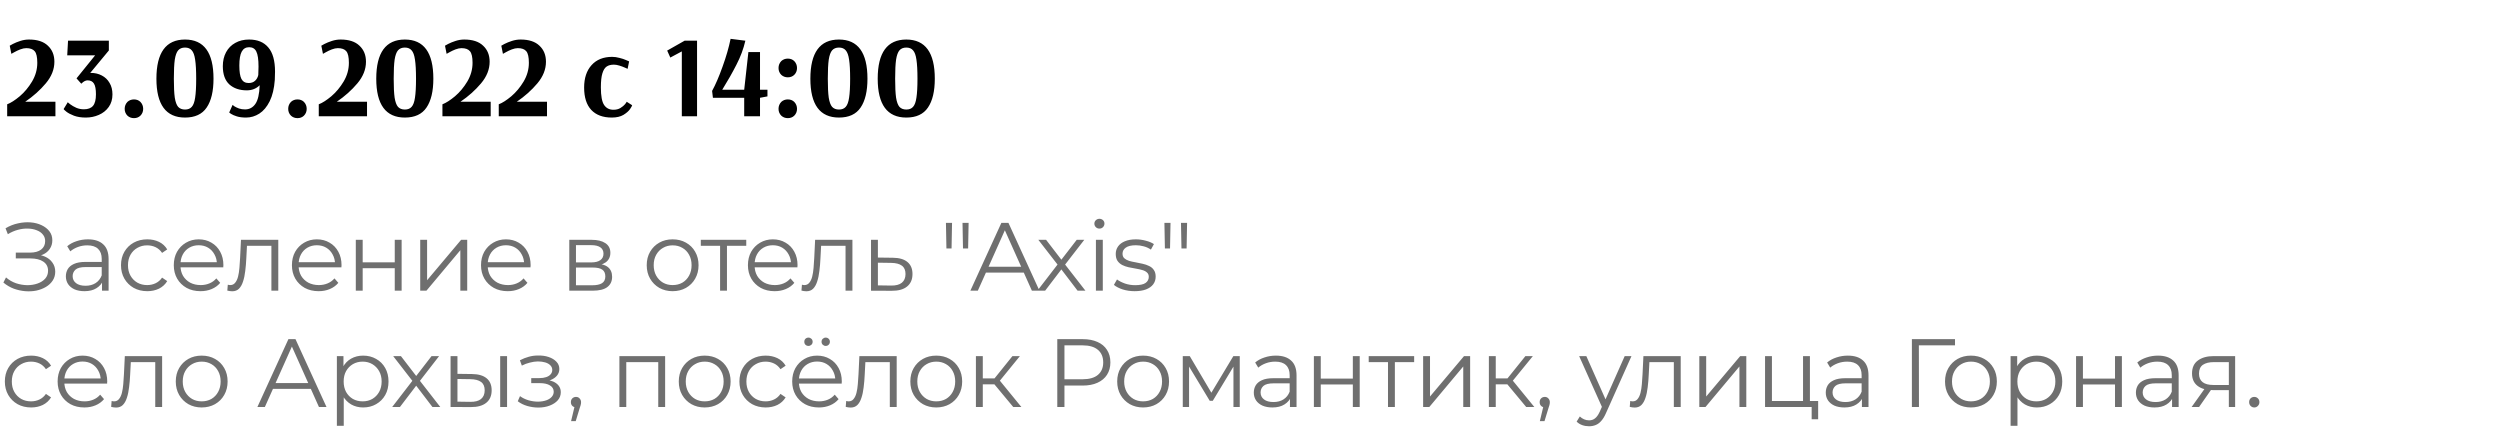 <?xml version="1.0" encoding="UTF-8"?> <svg xmlns="http://www.w3.org/2000/svg" width="387" height="67" viewBox="0 0 387 67" fill="none"> <path d="M1.111 16.146C1.675 15.93 2.323 15.516 3.055 14.904C3.787 14.28 4.423 13.518 4.963 12.618C5.503 11.706 5.773 10.74 5.773 9.72C5.773 8.844 5.641 8.25 5.377 7.938C5.113 7.614 4.675 7.452 4.063 7.452C3.787 7.452 3.475 7.518 3.127 7.65C2.791 7.782 2.497 7.92 2.245 8.064C1.993 8.196 1.831 8.286 1.759 8.334L1.507 7.074C1.507 7.062 1.669 6.972 1.993 6.804C2.317 6.636 2.701 6.48 3.145 6.336C3.589 6.192 4.039 6.12 4.495 6.12C5.779 6.12 6.751 6.438 7.411 7.074C8.083 7.698 8.419 8.526 8.419 9.558C8.419 10.734 7.975 11.85 7.087 12.906C6.199 13.962 5.137 14.91 3.901 15.75H8.581V18H1.111V16.146ZM13.286 18.198C12.578 18.198 11.966 18.102 11.45 17.91C10.946 17.718 10.55 17.508 10.262 17.28C9.986 17.052 9.848 16.92 9.848 16.884L10.496 15.822C10.496 15.846 10.622 15.954 10.874 16.146C11.126 16.338 11.438 16.518 11.81 16.686C12.182 16.842 12.572 16.92 12.98 16.92C13.628 16.92 14.102 16.74 14.402 16.38C14.702 16.02 14.852 15.426 14.852 14.598C14.852 13.818 14.75 13.266 14.546 12.942C14.342 12.606 14.012 12.438 13.556 12.438C13.256 12.438 12.944 12.6 12.62 12.924L12.584 12.96L11.846 12.132L14.726 8.568H10.406L10.532 6.3H16.85V7.812L13.97 11.286H14.078C14.69 11.286 15.248 11.418 15.752 11.682C16.268 11.946 16.67 12.33 16.958 12.834C17.258 13.326 17.408 13.92 17.408 14.616C17.408 15.372 17.216 16.02 16.832 16.56C16.448 17.1 15.938 17.508 15.302 17.784C14.678 18.06 14.006 18.198 13.286 18.198ZM20.741 18.288C20.345 18.288 20.009 18.162 19.733 17.91C19.445 17.622 19.301 17.268 19.301 16.848C19.301 16.428 19.445 16.068 19.733 15.768C20.009 15.516 20.345 15.39 20.741 15.39C21.137 15.39 21.467 15.516 21.731 15.768C22.019 16.068 22.163 16.428 22.163 16.848C22.163 17.268 22.019 17.622 21.731 17.91C21.467 18.162 21.137 18.288 20.741 18.288ZM28.641 18.198C25.689 18.198 24.213 16.194 24.213 12.186C24.213 8.142 25.689 6.12 28.641 6.12C31.581 6.12 33.051 8.142 33.051 12.186C33.051 14.13 32.697 15.618 31.989 16.65C31.293 17.682 30.177 18.198 28.641 18.198ZM28.641 16.956C29.097 16.956 29.445 16.818 29.685 16.542C29.937 16.266 30.111 15.792 30.207 15.12C30.315 14.436 30.369 13.458 30.369 12.186C30.369 10.902 30.315 9.918 30.207 9.234C30.111 8.55 29.937 8.07 29.685 7.794C29.445 7.506 29.097 7.362 28.641 7.362C28.185 7.362 27.831 7.506 27.579 7.794C27.339 8.07 27.165 8.55 27.057 9.234C26.961 9.918 26.913 10.902 26.913 12.186C26.913 13.47 26.961 14.448 27.057 15.12C27.165 15.792 27.339 16.266 27.579 16.542C27.831 16.818 28.185 16.956 28.641 16.956ZM38.093 18.198C37.529 18.198 37.055 18.138 36.671 18.018C36.287 17.898 35.993 17.772 35.789 17.64C35.585 17.508 35.483 17.43 35.483 17.406L36.005 16.236C36.005 16.248 36.095 16.32 36.275 16.452C36.467 16.572 36.707 16.686 36.995 16.794C37.283 16.89 37.595 16.938 37.931 16.938C38.591 16.938 39.119 16.662 39.515 16.11C39.923 15.546 40.151 14.574 40.199 13.194C39.671 13.722 39.005 13.986 38.201 13.986C37.085 13.986 36.185 13.68 35.501 13.068C34.829 12.444 34.493 11.502 34.493 10.242C34.493 9.426 34.661 8.706 34.997 8.082C35.333 7.458 35.807 6.978 36.419 6.642C37.031 6.294 37.745 6.12 38.561 6.12C39.857 6.12 40.847 6.528 41.531 7.344C42.227 8.148 42.575 9.402 42.575 11.106C42.575 11.61 42.563 12.03 42.539 12.366C42.443 13.698 42.179 14.802 41.747 15.678C41.315 16.542 40.781 17.178 40.145 17.586C39.509 17.994 38.825 18.198 38.093 18.198ZM38.489 12.852C38.897 12.852 39.227 12.738 39.479 12.51C39.731 12.282 39.899 11.982 39.983 11.61C40.007 11.106 40.019 10.674 40.019 10.314C40.019 9.198 39.905 8.418 39.677 7.974C39.461 7.53 39.089 7.308 38.561 7.308C38.045 7.308 37.661 7.542 37.409 8.01C37.169 8.466 37.049 9.18 37.049 10.152C37.049 11.1 37.157 11.79 37.373 12.222C37.601 12.642 37.973 12.852 38.489 12.852ZM46.054 18.288C45.658 18.288 45.322 18.162 45.046 17.91C44.758 17.622 44.614 17.268 44.614 16.848C44.614 16.428 44.758 16.068 45.046 15.768C45.322 15.516 45.658 15.39 46.054 15.39C46.45 15.39 46.78 15.516 47.044 15.768C47.332 16.068 47.476 16.428 47.476 16.848C47.476 17.268 47.332 17.622 47.044 17.91C46.78 18.162 46.45 18.288 46.054 18.288ZM49.345 16.146C49.909 15.93 50.557 15.516 51.289 14.904C52.021 14.28 52.657 13.518 53.197 12.618C53.737 11.706 54.007 10.74 54.007 9.72C54.007 8.844 53.875 8.25 53.611 7.938C53.347 7.614 52.909 7.452 52.297 7.452C52.021 7.452 51.709 7.518 51.361 7.65C51.025 7.782 50.731 7.92 50.479 8.064C50.227 8.196 50.065 8.286 49.993 8.334L49.741 7.074C49.741 7.062 49.903 6.972 50.227 6.804C50.551 6.636 50.935 6.48 51.379 6.336C51.823 6.192 52.273 6.12 52.729 6.12C54.013 6.12 54.985 6.438 55.645 7.074C56.317 7.698 56.653 8.526 56.653 9.558C56.653 10.734 56.209 11.85 55.321 12.906C54.433 13.962 53.371 14.91 52.135 15.75H56.815V18H49.345V16.146ZM62.672 18.198C59.72 18.198 58.244 16.194 58.244 12.186C58.244 8.142 59.72 6.12 62.672 6.12C65.612 6.12 67.082 8.142 67.082 12.186C67.082 14.13 66.728 15.618 66.02 16.65C65.324 17.682 64.208 18.198 62.672 18.198ZM62.672 16.956C63.128 16.956 63.476 16.818 63.716 16.542C63.968 16.266 64.142 15.792 64.238 15.12C64.346 14.436 64.4 13.458 64.4 12.186C64.4 10.902 64.346 9.918 64.238 9.234C64.142 8.55 63.968 8.07 63.716 7.794C63.476 7.506 63.128 7.362 62.672 7.362C62.216 7.362 61.862 7.506 61.61 7.794C61.37 8.07 61.196 8.55 61.088 9.234C60.992 9.918 60.944 10.902 60.944 12.186C60.944 13.47 60.992 14.448 61.088 15.12C61.196 15.792 61.37 16.266 61.61 16.542C61.862 16.818 62.216 16.956 62.672 16.956ZM68.488 16.146C69.052 15.93 69.7 15.516 70.432 14.904C71.164 14.28 71.8 13.518 72.34 12.618C72.88 11.706 73.15 10.74 73.15 9.72C73.15 8.844 73.018 8.25 72.754 7.938C72.49 7.614 72.052 7.452 71.44 7.452C71.164 7.452 70.852 7.518 70.504 7.65C70.168 7.782 69.874 7.92 69.622 8.064C69.37 8.196 69.208 8.286 69.136 8.334L68.884 7.074C68.884 7.062 69.046 6.972 69.37 6.804C69.694 6.636 70.078 6.48 70.522 6.336C70.966 6.192 71.416 6.12 71.872 6.12C73.156 6.12 74.128 6.438 74.788 7.074C75.46 7.698 75.796 8.526 75.796 9.558C75.796 10.734 75.352 11.85 74.464 12.906C73.576 13.962 72.514 14.91 71.278 15.75H75.958V18H68.488V16.146ZM77.207 16.146C77.771 15.93 78.419 15.516 79.151 14.904C79.883 14.28 80.519 13.518 81.059 12.618C81.599 11.706 81.869 10.74 81.869 9.72C81.869 8.844 81.737 8.25 81.473 7.938C81.209 7.614 80.771 7.452 80.159 7.452C79.883 7.452 79.571 7.518 79.223 7.65C78.887 7.782 78.593 7.92 78.341 8.064C78.089 8.196 77.927 8.286 77.855 8.334L77.603 7.074C77.603 7.062 77.765 6.972 78.089 6.804C78.413 6.636 78.797 6.48 79.241 6.336C79.685 6.192 80.135 6.12 80.591 6.12C81.875 6.12 82.847 6.438 83.507 7.074C84.179 7.698 84.515 8.526 84.515 9.558C84.515 10.734 84.071 11.85 83.183 12.906C82.295 13.962 81.233 14.91 79.997 15.75H84.677V18H77.207V16.146ZM94.707 18.198C93.327 18.198 92.265 17.802 91.521 17.01C90.789 16.218 90.423 15.066 90.423 13.554C90.423 12.09 90.807 10.932 91.575 10.08C92.343 9.228 93.405 8.802 94.761 8.802C95.133 8.802 95.511 8.856 95.895 8.964C96.291 9.06 96.621 9.168 96.885 9.288C97.149 9.396 97.317 9.468 97.389 9.504L97.155 10.656C97.095 10.62 96.945 10.554 96.705 10.458C96.465 10.35 96.189 10.248 95.877 10.152C95.565 10.056 95.283 10.008 95.031 10.008C94.575 10.008 94.203 10.104 93.915 10.296C93.627 10.488 93.405 10.842 93.249 11.358C93.093 11.862 93.015 12.582 93.015 13.518C93.015 14.85 93.183 15.762 93.519 16.254C93.855 16.746 94.335 16.992 94.959 16.992C95.379 16.992 95.739 16.902 96.039 16.722C96.351 16.53 96.591 16.332 96.759 16.128C96.927 15.912 97.011 15.786 97.011 15.75L97.857 16.29C97.857 16.362 97.749 16.56 97.533 16.884C97.317 17.196 96.975 17.496 96.507 17.784C96.039 18.06 95.439 18.198 94.707 18.198ZM105.546 18V7.956L103.764 8.91L103.278 7.83L105.978 6.3H107.904V18H105.546ZM115.202 15.138H110.36L110.234 14.076C110.762 13.116 111.302 11.862 111.854 10.314C112.418 8.754 112.832 7.32 113.096 6.012L115.382 6.3C115.094 7.56 114.632 8.802 113.996 10.026C113.372 11.25 112.64 12.54 111.8 13.896H115.202L115.85 8.064H117.65V13.896H118.802V14.922L117.65 15.138V18H115.202V15.138ZM121.956 11.97C121.56 11.97 121.224 11.844 120.948 11.592C120.66 11.304 120.516 10.95 120.516 10.53C120.516 10.11 120.66 9.75 120.948 9.45C121.224 9.198 121.56 9.072 121.956 9.072C122.352 9.072 122.682 9.198 122.946 9.45C123.234 9.75 123.378 10.11 123.378 10.53C123.378 10.95 123.234 11.304 122.946 11.592C122.682 11.844 122.352 11.97 121.956 11.97ZM121.956 18.288C121.56 18.288 121.224 18.162 120.948 17.91C120.66 17.622 120.516 17.268 120.516 16.848C120.516 16.428 120.66 16.068 120.948 15.768C121.224 15.516 121.56 15.39 121.956 15.39C122.352 15.39 122.682 15.516 122.946 15.768C123.234 16.068 123.378 16.428 123.378 16.848C123.378 17.268 123.234 17.622 122.946 17.91C122.682 18.162 122.352 18.288 121.956 18.288ZM129.873 18.198C126.921 18.198 125.445 16.194 125.445 12.186C125.445 8.142 126.921 6.12 129.873 6.12C132.813 6.12 134.283 8.142 134.283 12.186C134.283 14.13 133.929 15.618 133.221 16.65C132.525 17.682 131.409 18.198 129.873 18.198ZM129.873 16.956C130.329 16.956 130.677 16.818 130.917 16.542C131.169 16.266 131.343 15.792 131.439 15.12C131.547 14.436 131.601 13.458 131.601 12.186C131.601 10.902 131.547 9.918 131.439 9.234C131.343 8.55 131.169 8.07 130.917 7.794C130.677 7.506 130.329 7.362 129.873 7.362C129.417 7.362 129.063 7.506 128.811 7.794C128.571 8.07 128.397 8.55 128.289 9.234C128.193 9.918 128.145 10.902 128.145 12.186C128.145 13.47 128.193 14.448 128.289 15.12C128.397 15.792 128.571 16.266 128.811 16.542C129.063 16.818 129.417 16.956 129.873 16.956ZM140.297 18.198C137.345 18.198 135.869 16.194 135.869 12.186C135.869 8.142 137.345 6.12 140.297 6.12C143.237 6.12 144.707 8.142 144.707 12.186C144.707 14.13 144.353 15.618 143.645 16.65C142.949 17.682 141.833 18.198 140.297 18.198ZM140.297 16.956C140.753 16.956 141.101 16.818 141.341 16.542C141.593 16.266 141.767 15.792 141.863 15.12C141.971 14.436 142.025 13.458 142.025 12.186C142.025 10.902 141.971 9.918 141.863 9.234C141.767 8.55 141.593 8.07 141.341 7.794C141.101 7.506 140.753 7.362 140.297 7.362C139.841 7.362 139.487 7.506 139.235 7.794C138.995 8.07 138.821 8.55 138.713 9.234C138.617 9.918 138.569 10.902 138.569 12.186C138.569 13.47 138.617 14.448 138.713 15.12C138.821 15.792 138.995 16.266 139.235 16.542C139.487 16.818 139.841 16.956 140.297 16.956Z" fill="black"></path> <path d="M0.525 43.74L0.93 42.945C1.39 43.345 1.905 43.645 2.475 43.845C3.055 44.035 3.635 44.135 4.215 44.145C4.795 44.145 5.325 44.06 5.805 43.89C6.295 43.72 6.69 43.47 6.99 43.14C7.29 42.8 7.44 42.39 7.44 41.91C7.44 41.3 7.195 40.83 6.705 40.5C6.225 40.17 5.555 40.005 4.695 40.005H2.445V39.105H4.635C5.375 39.105 5.95 38.95 6.36 38.64C6.78 38.32 6.99 37.88 6.99 37.32C6.99 36.92 6.87 36.58 6.63 36.3C6.4 36.01 6.08 35.79 5.67 35.64C5.27 35.48 4.82 35.395 4.32 35.385C3.82 35.365 3.3 35.43 2.76 35.58C2.23 35.72 1.715 35.945 1.215 36.255L0.855 35.34C1.475 34.97 2.12 34.715 2.79 34.575C3.46 34.425 4.11 34.375 4.74 34.425C5.37 34.475 5.935 34.62 6.435 34.86C6.945 35.1 7.35 35.415 7.65 35.805C7.95 36.195 8.1 36.66 8.1 37.2C8.1 37.7 7.97 38.14 7.71 38.52C7.46 38.9 7.105 39.195 6.645 39.405C6.195 39.605 5.66 39.705 5.04 39.705L5.1 39.375C5.8 39.375 6.405 39.485 6.915 39.705C7.435 39.925 7.835 40.24 8.115 40.65C8.405 41.05 8.55 41.52 8.55 42.06C8.55 42.57 8.42 43.025 8.16 43.425C7.91 43.815 7.56 44.145 7.11 44.415C6.67 44.675 6.175 44.865 5.625 44.985C5.075 45.095 4.5 45.125 3.9 45.075C3.3 45.025 2.71 44.895 2.13 44.685C1.55 44.465 1.015 44.15 0.525 43.74ZM15.791 45V43.26L15.746 42.975V40.065C15.746 39.395 15.556 38.88 15.176 38.52C14.806 38.16 14.251 37.98 13.511 37.98C13.001 37.98 12.516 38.065 12.056 38.235C11.596 38.405 11.206 38.63 10.886 38.91L10.406 38.115C10.806 37.775 11.286 37.515 11.846 37.335C12.406 37.145 12.996 37.05 13.616 37.05C14.636 37.05 15.421 37.305 15.971 37.815C16.531 38.315 16.811 39.08 16.811 40.11V45H15.791ZM13.076 45.075C12.486 45.075 11.971 44.98 11.531 44.79C11.101 44.59 10.771 44.32 10.541 43.98C10.311 43.63 10.196 43.23 10.196 42.78C10.196 42.37 10.291 42 10.481 41.67C10.681 41.33 11.001 41.06 11.441 40.86C11.891 40.65 12.491 40.545 13.241 40.545H15.956V41.34H13.271C12.511 41.34 11.981 41.475 11.681 41.745C11.391 42.015 11.246 42.35 11.246 42.75C11.246 43.2 11.421 43.56 11.771 43.83C12.121 44.1 12.611 44.235 13.241 44.235C13.841 44.235 14.356 44.1 14.786 43.83C15.226 43.55 15.546 43.15 15.746 42.63L15.986 43.365C15.786 43.885 15.436 44.3 14.936 44.61C14.446 44.92 13.826 45.075 13.076 45.075ZM22.796 45.075C22.016 45.075 21.316 44.905 20.696 44.565C20.086 44.215 19.606 43.74 19.256 43.14C18.906 42.53 18.731 41.835 18.731 41.055C18.731 40.265 18.906 39.57 19.256 38.97C19.606 38.37 20.086 37.9 20.696 37.56C21.316 37.22 22.016 37.05 22.796 37.05C23.466 37.05 24.071 37.18 24.611 37.44C25.151 37.7 25.576 38.09 25.886 38.61L25.091 39.15C24.821 38.75 24.486 38.455 24.086 38.265C23.686 38.075 23.251 37.98 22.781 37.98C22.221 37.98 21.716 38.11 21.266 38.37C20.816 38.62 20.461 38.975 20.201 39.435C19.941 39.895 19.811 40.435 19.811 41.055C19.811 41.675 19.941 42.215 20.201 42.675C20.461 43.135 20.816 43.495 21.266 43.755C21.716 44.005 22.221 44.13 22.781 44.13C23.251 44.13 23.686 44.035 24.086 43.845C24.486 43.655 24.821 43.365 25.091 42.975L25.886 43.515C25.576 44.025 25.151 44.415 24.611 44.685C24.071 44.945 23.466 45.075 22.796 45.075ZM31.042 45.075C30.222 45.075 29.502 44.905 28.882 44.565C28.262 44.215 27.777 43.74 27.427 43.14C27.077 42.53 26.902 41.835 26.902 41.055C26.902 40.275 27.067 39.585 27.397 38.985C27.737 38.385 28.197 37.915 28.777 37.575C29.367 37.225 30.027 37.05 30.757 37.05C31.497 37.05 32.152 37.22 32.722 37.56C33.302 37.89 33.757 38.36 34.087 38.97C34.417 39.57 34.582 40.265 34.582 41.055C34.582 41.105 34.577 41.16 34.567 41.22C34.567 41.27 34.567 41.325 34.567 41.385H27.712V40.59H33.997L33.577 40.905C33.577 40.335 33.452 39.83 33.202 39.39C32.962 38.94 32.632 38.59 32.212 38.34C31.792 38.09 31.307 37.965 30.757 37.965C30.217 37.965 29.732 38.09 29.302 38.34C28.872 38.59 28.537 38.94 28.297 39.39C28.057 39.84 27.937 40.355 27.937 40.935V41.1C27.937 41.7 28.067 42.23 28.327 42.69C28.597 43.14 28.967 43.495 29.437 43.755C29.917 44.005 30.462 44.13 31.072 44.13C31.552 44.13 31.997 44.045 32.407 43.875C32.827 43.705 33.187 43.445 33.487 43.095L34.087 43.785C33.737 44.205 33.297 44.525 32.767 44.745C32.247 44.965 31.672 45.075 31.042 45.075ZM35.188 44.985L35.263 44.07C35.333 44.08 35.398 44.095 35.458 44.115C35.528 44.125 35.588 44.13 35.638 44.13C35.958 44.13 36.213 44.01 36.403 43.77C36.603 43.53 36.753 43.21 36.853 42.81C36.953 42.41 37.023 41.96 37.063 41.46C37.103 40.95 37.138 40.44 37.168 39.93L37.303 37.125H43.078V45H42.013V37.74L42.283 38.055H37.993L38.248 37.725L38.128 40.005C38.098 40.685 38.043 41.335 37.963 41.955C37.893 42.575 37.778 43.12 37.618 43.59C37.468 44.06 37.258 44.43 36.988 44.7C36.718 44.96 36.373 45.09 35.953 45.09C35.833 45.09 35.708 45.08 35.578 45.06C35.458 45.04 35.328 45.015 35.188 44.985ZM49.33 45.075C48.51 45.075 47.79 44.905 47.17 44.565C46.55 44.215 46.065 43.74 45.715 43.14C45.365 42.53 45.19 41.835 45.19 41.055C45.19 40.275 45.355 39.585 45.685 38.985C46.025 38.385 46.485 37.915 47.065 37.575C47.655 37.225 48.315 37.05 49.045 37.05C49.785 37.05 50.44 37.22 51.01 37.56C51.59 37.89 52.045 38.36 52.375 38.97C52.705 39.57 52.87 40.265 52.87 41.055C52.87 41.105 52.865 41.16 52.855 41.22C52.855 41.27 52.855 41.325 52.855 41.385H46V40.59H52.285L51.865 40.905C51.865 40.335 51.74 39.83 51.49 39.39C51.25 38.94 50.92 38.59 50.5 38.34C50.08 38.09 49.595 37.965 49.045 37.965C48.505 37.965 48.02 38.09 47.59 38.34C47.16 38.59 46.825 38.94 46.585 39.39C46.345 39.84 46.225 40.355 46.225 40.935V41.1C46.225 41.7 46.355 42.23 46.615 42.69C46.885 43.14 47.255 43.495 47.725 43.755C48.205 44.005 48.75 44.13 49.36 44.13C49.84 44.13 50.285 44.045 50.695 43.875C51.115 43.705 51.475 43.445 51.775 43.095L52.375 43.785C52.025 44.205 51.585 44.525 51.055 44.745C50.535 44.965 49.96 45.075 49.33 45.075ZM55.078 45V37.125H56.143V40.605H61.108V37.125H62.173V45H61.108V41.52H56.143V45H55.078ZM65.05 45V37.125H66.115V43.38L71.38 37.125H72.325V45H71.26V38.73L66.01 45H65.05ZM78.602 45.075C77.782 45.075 77.062 44.905 76.442 44.565C75.822 44.215 75.337 43.74 74.987 43.14C74.637 42.53 74.462 41.835 74.462 41.055C74.462 40.275 74.627 39.585 74.957 38.985C75.297 38.385 75.757 37.915 76.337 37.575C76.927 37.225 77.587 37.05 78.317 37.05C79.057 37.05 79.712 37.22 80.282 37.56C80.862 37.89 81.317 38.36 81.647 38.97C81.977 39.57 82.142 40.265 82.142 41.055C82.142 41.105 82.137 41.16 82.127 41.22C82.127 41.27 82.127 41.325 82.127 41.385H75.272V40.59H81.557L81.137 40.905C81.137 40.335 81.012 39.83 80.762 39.39C80.522 38.94 80.192 38.59 79.772 38.34C79.352 38.09 78.867 37.965 78.317 37.965C77.777 37.965 77.292 38.09 76.862 38.34C76.432 38.59 76.097 38.94 75.857 39.39C75.617 39.84 75.497 40.355 75.497 40.935V41.1C75.497 41.7 75.627 42.23 75.887 42.69C76.157 43.14 76.527 43.495 76.997 43.755C77.477 44.005 78.022 44.13 78.632 44.13C79.112 44.13 79.557 44.045 79.967 43.875C80.387 43.705 80.747 43.445 81.047 43.095L81.647 43.785C81.297 44.205 80.857 44.525 80.327 44.745C79.807 44.965 79.232 45.075 78.602 45.075ZM88.125 45V37.125H91.605C92.495 37.125 93.195 37.295 93.705 37.635C94.225 37.975 94.485 38.475 94.485 39.135C94.485 39.775 94.24 40.27 93.75 40.62C93.26 40.96 92.615 41.13 91.815 41.13L92.025 40.815C92.965 40.815 93.655 40.99 94.095 41.34C94.535 41.69 94.755 42.195 94.755 42.855C94.755 43.535 94.505 44.065 94.005 44.445C93.515 44.815 92.75 45 91.71 45H88.125ZM89.16 44.16H91.665C92.335 44.16 92.84 44.055 93.18 43.845C93.53 43.625 93.705 43.275 93.705 42.795C93.705 42.315 93.55 41.965 93.24 41.745C92.93 41.525 92.44 41.415 91.77 41.415H89.16V44.16ZM89.16 40.62H91.53C92.14 40.62 92.605 40.505 92.925 40.275C93.255 40.045 93.42 39.71 93.42 39.27C93.42 38.83 93.255 38.5 92.925 38.28C92.605 38.06 92.14 37.95 91.53 37.95H89.16V40.62ZM104.117 45.075C103.357 45.075 102.672 44.905 102.062 44.565C101.462 44.215 100.987 43.74 100.637 43.14C100.287 42.53 100.112 41.835 100.112 41.055C100.112 40.265 100.287 39.57 100.637 38.97C100.987 38.37 101.462 37.9 102.062 37.56C102.662 37.22 103.347 37.05 104.117 37.05C104.897 37.05 105.587 37.22 106.187 37.56C106.797 37.9 107.272 38.37 107.612 38.97C107.962 39.57 108.137 40.265 108.137 41.055C108.137 41.835 107.962 42.53 107.612 43.14C107.272 43.74 106.797 44.215 106.187 44.565C105.577 44.905 104.887 45.075 104.117 45.075ZM104.117 44.13C104.687 44.13 105.192 44.005 105.632 43.755C106.072 43.495 106.417 43.135 106.667 42.675C106.927 42.205 107.057 41.665 107.057 41.055C107.057 40.435 106.927 39.895 106.667 39.435C106.417 38.975 106.072 38.62 105.632 38.37C105.192 38.11 104.692 37.98 104.132 37.98C103.572 37.98 103.072 38.11 102.632 38.37C102.192 38.62 101.842 38.975 101.582 39.435C101.322 39.895 101.192 40.435 101.192 41.055C101.192 41.665 101.322 42.205 101.582 42.675C101.842 43.135 102.192 43.495 102.632 43.755C103.072 44.005 103.567 44.13 104.117 44.13ZM111.47 45V37.77L111.74 38.055H108.485V37.125H115.52V38.055H112.265L112.535 37.77V45H111.47ZM119.919 45.075C119.099 45.075 118.379 44.905 117.759 44.565C117.139 44.215 116.654 43.74 116.304 43.14C115.954 42.53 115.779 41.835 115.779 41.055C115.779 40.275 115.944 39.585 116.274 38.985C116.614 38.385 117.074 37.915 117.654 37.575C118.244 37.225 118.904 37.05 119.634 37.05C120.374 37.05 121.029 37.22 121.599 37.56C122.179 37.89 122.634 38.36 122.964 38.97C123.294 39.57 123.459 40.265 123.459 41.055C123.459 41.105 123.454 41.16 123.444 41.22C123.444 41.27 123.444 41.325 123.444 41.385H116.589V40.59H122.874L122.454 40.905C122.454 40.335 122.329 39.83 122.079 39.39C121.839 38.94 121.509 38.59 121.089 38.34C120.669 38.09 120.184 37.965 119.634 37.965C119.094 37.965 118.609 38.09 118.179 38.34C117.749 38.59 117.414 38.94 117.174 39.39C116.934 39.84 116.814 40.355 116.814 40.935V41.1C116.814 41.7 116.944 42.23 117.204 42.69C117.474 43.14 117.844 43.495 118.314 43.755C118.794 44.005 119.339 44.13 119.949 44.13C120.429 44.13 120.874 44.045 121.284 43.875C121.704 43.705 122.064 43.445 122.364 43.095L122.964 43.785C122.614 44.205 122.174 44.525 121.644 44.745C121.124 44.965 120.549 45.075 119.919 45.075ZM124.065 44.985L124.14 44.07C124.21 44.08 124.275 44.095 124.335 44.115C124.405 44.125 124.465 44.13 124.515 44.13C124.835 44.13 125.09 44.01 125.28 43.77C125.48 43.53 125.63 43.21 125.73 42.81C125.83 42.41 125.9 41.96 125.94 41.46C125.98 40.95 126.015 40.44 126.045 39.93L126.18 37.125H131.955V45H130.89V37.74L131.16 38.055H126.87L127.125 37.725L127.005 40.005C126.975 40.685 126.92 41.335 126.84 41.955C126.77 42.575 126.655 43.12 126.495 43.59C126.345 44.06 126.135 44.43 125.865 44.7C125.595 44.96 125.25 45.09 124.83 45.09C124.71 45.09 124.585 45.08 124.455 45.06C124.335 45.04 124.205 45.015 124.065 44.985ZM138.223 39.9C139.213 39.91 139.963 40.13 140.473 40.56C140.993 40.99 141.253 41.61 141.253 42.42C141.253 43.26 140.973 43.905 140.413 44.355C139.863 44.805 139.063 45.025 138.013 45.015L134.833 45V37.125H135.898V39.87L138.223 39.9ZM137.953 44.205C138.683 44.215 139.233 44.07 139.603 43.77C139.983 43.46 140.173 43.01 140.173 42.42C140.173 41.83 139.988 41.4 139.618 41.13C139.248 40.85 138.693 40.705 137.953 40.695L135.898 40.665V44.175L137.953 44.205ZM146.506 38.46L146.431 34.5H147.376L147.301 38.46H146.506ZM149.071 38.46L148.996 34.5H149.941L149.866 38.46H149.071ZM150.212 45L155.012 34.5H156.107L160.907 45H159.737L155.327 35.145H155.777L151.367 45H150.212ZM152.102 42.195L152.432 41.295H158.537L158.867 42.195H152.102ZM160.586 45L163.916 40.68L163.901 41.205L160.736 37.125H161.936L164.531 40.5L164.081 40.485L166.676 37.125H167.846L164.651 41.25L164.666 40.68L168.026 45H166.811L164.066 41.4L164.486 41.46L161.786 45H160.586ZM169.648 45V37.125H170.713V45H169.648ZM170.188 35.385C169.968 35.385 169.783 35.31 169.633 35.16C169.483 35.01 169.408 34.83 169.408 34.62C169.408 34.41 169.483 34.235 169.633 34.095C169.783 33.945 169.968 33.87 170.188 33.87C170.408 33.87 170.593 33.94 170.743 34.08C170.893 34.22 170.968 34.395 170.968 34.605C170.968 34.825 170.893 35.01 170.743 35.16C170.603 35.31 170.418 35.385 170.188 35.385ZM175.642 45.075C174.992 45.075 174.377 44.985 173.797 44.805C173.217 44.615 172.762 44.38 172.432 44.1L172.912 43.26C173.232 43.5 173.642 43.71 174.142 43.89C174.642 44.06 175.167 44.145 175.717 44.145C176.467 44.145 177.007 44.03 177.337 43.8C177.667 43.56 177.832 43.245 177.832 42.855C177.832 42.565 177.737 42.34 177.547 42.18C177.367 42.01 177.127 41.885 176.827 41.805C176.527 41.715 176.192 41.64 175.822 41.58C175.452 41.52 175.082 41.45 174.712 41.37C174.352 41.29 174.022 41.175 173.722 41.025C173.422 40.865 173.177 40.65 172.987 40.38C172.807 40.11 172.717 39.75 172.717 39.3C172.717 38.87 172.837 38.485 173.077 38.145C173.317 37.805 173.667 37.54 174.127 37.35C174.597 37.15 175.167 37.05 175.837 37.05C176.347 37.05 176.857 37.12 177.367 37.26C177.877 37.39 178.297 37.565 178.627 37.785L178.162 38.64C177.812 38.4 177.437 38.23 177.037 38.13C176.637 38.02 176.237 37.965 175.837 37.965C175.127 37.965 174.602 38.09 174.262 38.34C173.932 38.58 173.767 38.89 173.767 39.27C173.767 39.57 173.857 39.805 174.037 39.975C174.227 40.145 174.472 40.28 174.772 40.38C175.082 40.47 175.417 40.545 175.777 40.605C176.147 40.665 176.512 40.74 176.872 40.83C177.242 40.91 177.577 41.025 177.877 41.175C178.187 41.315 178.432 41.52 178.612 41.79C178.802 42.05 178.897 42.395 178.897 42.825C178.897 43.285 178.767 43.685 178.507 44.025C178.257 44.355 177.887 44.615 177.397 44.805C176.917 44.985 176.332 45.075 175.642 45.075ZM180.326 38.46L180.251 34.5H181.196L181.121 38.46H180.326ZM182.891 38.46L182.816 34.5H183.761L183.686 38.46H182.891ZM4.815 63.075C4.035 63.075 3.335 62.905 2.715 62.565C2.105 62.215 1.625 61.74 1.275 61.14C0.925 60.53 0.75 59.835 0.75 59.055C0.75 58.265 0.925 57.57 1.275 56.97C1.625 56.37 2.105 55.9 2.715 55.56C3.335 55.22 4.035 55.05 4.815 55.05C5.485 55.05 6.09 55.18 6.63 55.44C7.17 55.7 7.595 56.09 7.905 56.61L7.11 57.15C6.84 56.75 6.505 56.455 6.105 56.265C5.705 56.075 5.27 55.98 4.8 55.98C4.24 55.98 3.735 56.11 3.285 56.37C2.835 56.62 2.48 56.975 2.22 57.435C1.96 57.895 1.83 58.435 1.83 59.055C1.83 59.675 1.96 60.215 2.22 60.675C2.48 61.135 2.835 61.495 3.285 61.755C3.735 62.005 4.24 62.13 4.8 62.13C5.27 62.13 5.705 62.035 6.105 61.845C6.505 61.655 6.84 61.365 7.11 60.975L7.905 61.515C7.595 62.025 7.17 62.415 6.63 62.685C6.09 62.945 5.485 63.075 4.815 63.075ZM13.06 63.075C12.24 63.075 11.52 62.905 10.9 62.565C10.28 62.215 9.795 61.74 9.445 61.14C9.095 60.53 8.92 59.835 8.92 59.055C8.92 58.275 9.085 57.585 9.415 56.985C9.755 56.385 10.215 55.915 10.795 55.575C11.385 55.225 12.045 55.05 12.775 55.05C13.515 55.05 14.17 55.22 14.74 55.56C15.32 55.89 15.775 56.36 16.105 56.97C16.435 57.57 16.6 58.265 16.6 59.055C16.6 59.105 16.595 59.16 16.585 59.22C16.585 59.27 16.585 59.325 16.585 59.385H9.73V58.59H16.015L15.595 58.905C15.595 58.335 15.47 57.83 15.22 57.39C14.98 56.94 14.65 56.59 14.23 56.34C13.81 56.09 13.325 55.965 12.775 55.965C12.235 55.965 11.75 56.09 11.32 56.34C10.89 56.59 10.555 56.94 10.315 57.39C10.075 57.84 9.955 58.355 9.955 58.935V59.1C9.955 59.7 10.085 60.23 10.345 60.69C10.615 61.14 10.985 61.495 11.455 61.755C11.935 62.005 12.48 62.13 13.09 62.13C13.57 62.13 14.015 62.045 14.425 61.875C14.845 61.705 15.205 61.445 15.505 61.095L16.105 61.785C15.755 62.205 15.315 62.525 14.785 62.745C14.265 62.965 13.69 63.075 13.06 63.075ZM17.207 62.985L17.282 62.07C17.352 62.08 17.417 62.095 17.477 62.115C17.547 62.125 17.607 62.13 17.657 62.13C17.977 62.13 18.232 62.01 18.422 61.77C18.622 61.53 18.772 61.21 18.872 60.81C18.972 60.41 19.042 59.96 19.082 59.46C19.122 58.95 19.157 58.44 19.187 57.93L19.322 55.125H25.097V63H24.032V55.74L24.302 56.055H20.012L20.267 55.725L20.147 58.005C20.117 58.685 20.062 59.335 19.982 59.955C19.912 60.575 19.797 61.12 19.637 61.59C19.487 62.06 19.277 62.43 19.007 62.7C18.737 62.96 18.392 63.09 17.972 63.09C17.852 63.09 17.727 63.08 17.597 63.06C17.477 63.04 17.347 63.015 17.207 62.985ZM31.214 63.075C30.454 63.075 29.769 62.905 29.159 62.565C28.559 62.215 28.084 61.74 27.734 61.14C27.384 60.53 27.209 59.835 27.209 59.055C27.209 58.265 27.384 57.57 27.734 56.97C28.084 56.37 28.559 55.9 29.159 55.56C29.759 55.22 30.444 55.05 31.214 55.05C31.994 55.05 32.684 55.22 33.284 55.56C33.894 55.9 34.369 56.37 34.709 56.97C35.059 57.57 35.234 58.265 35.234 59.055C35.234 59.835 35.059 60.53 34.709 61.14C34.369 61.74 33.894 62.215 33.284 62.565C32.674 62.905 31.984 63.075 31.214 63.075ZM31.214 62.13C31.784 62.13 32.289 62.005 32.729 61.755C33.169 61.495 33.514 61.135 33.764 60.675C34.024 60.205 34.154 59.665 34.154 59.055C34.154 58.435 34.024 57.895 33.764 57.435C33.514 56.975 33.169 56.62 32.729 56.37C32.289 56.11 31.789 55.98 31.229 55.98C30.669 55.98 30.169 56.11 29.729 56.37C29.289 56.62 28.939 56.975 28.679 57.435C28.419 57.895 28.289 58.435 28.289 59.055C28.289 59.665 28.419 60.205 28.679 60.675C28.939 61.135 29.289 61.495 29.729 61.755C30.169 62.005 30.664 62.13 31.214 62.13ZM39.846 63L44.646 52.5H45.741L50.541 63H49.371L44.961 53.145H45.411L41.001 63H39.846ZM41.736 60.195L42.066 59.295H48.171L48.501 60.195H41.736ZM56.213 63.075C55.533 63.075 54.918 62.92 54.368 62.61C53.818 62.29 53.378 61.835 53.048 61.245C52.728 60.645 52.568 59.915 52.568 59.055C52.568 58.195 52.728 57.47 53.048 56.88C53.368 56.28 53.803 55.825 54.353 55.515C54.903 55.205 55.523 55.05 56.213 55.05C56.963 55.05 57.633 55.22 58.223 55.56C58.823 55.89 59.293 56.36 59.633 56.97C59.973 57.57 60.143 58.265 60.143 59.055C60.143 59.855 59.973 60.555 59.633 61.155C59.293 61.755 58.823 62.225 58.223 62.565C57.633 62.905 56.963 63.075 56.213 63.075ZM52.148 65.91V55.125H53.168V57.495L53.063 59.07L53.213 60.66V65.91H52.148ZM56.138 62.13C56.698 62.13 57.198 62.005 57.638 61.755C58.078 61.495 58.428 61.135 58.688 60.675C58.948 60.205 59.078 59.665 59.078 59.055C59.078 58.445 58.948 57.91 58.688 57.45C58.428 56.99 58.078 56.63 57.638 56.37C57.198 56.11 56.698 55.98 56.138 55.98C55.578 55.98 55.073 56.11 54.623 56.37C54.183 56.63 53.833 56.99 53.573 57.45C53.323 57.91 53.198 58.445 53.198 59.055C53.198 59.665 53.323 60.205 53.573 60.675C53.833 61.135 54.183 61.495 54.623 61.755C55.073 62.005 55.578 62.13 56.138 62.13ZM60.713 63L64.043 58.68L64.028 59.205L60.863 55.125H62.063L64.658 58.5L64.208 58.485L66.803 55.125H67.973L64.778 59.25L64.793 58.68L68.153 63H66.938L64.193 59.4L64.613 59.46L61.913 63H60.713ZM77.429 63V55.125H78.494V63H77.429ZM73.064 57.9C74.054 57.91 74.809 58.13 75.329 58.56C75.849 58.99 76.109 59.61 76.109 60.42C76.109 61.26 75.829 61.905 75.269 62.355C74.709 62.805 73.909 63.025 72.869 63.015L69.749 63V55.125H70.814V57.87L73.064 57.9ZM72.794 62.205C73.534 62.215 74.089 62.07 74.459 61.77C74.839 61.46 75.029 61.01 75.029 60.42C75.029 59.83 74.844 59.4 74.474 59.13C74.104 58.85 73.544 58.705 72.794 58.695L70.814 58.665V62.175L72.794 62.205ZM83.33 63.09C83.98 63.09 84.565 62.99 85.085 62.79C85.615 62.59 86.035 62.315 86.345 61.965C86.655 61.605 86.81 61.19 86.81 60.72C86.81 60.12 86.555 59.645 86.045 59.295C85.545 58.945 84.845 58.77 83.945 58.77L83.9 59.055C84.41 59.055 84.865 58.975 85.265 58.815C85.665 58.655 85.985 58.43 86.225 58.14C86.465 57.85 86.585 57.51 86.585 57.12C86.585 56.68 86.435 56.305 86.135 55.995C85.835 55.675 85.43 55.43 84.92 55.26C84.42 55.09 83.855 55.015 83.225 55.035C82.765 55.035 82.305 55.1 81.845 55.23C81.395 55.35 80.94 55.53 80.48 55.77L80.78 56.595C81.19 56.385 81.605 56.23 82.025 56.13C82.445 56.02 82.85 55.96 83.24 55.95C83.67 55.95 84.055 56 84.395 56.1C84.735 56.2 85 56.35 85.19 56.55C85.39 56.75 85.49 56.99 85.49 57.27C85.49 57.53 85.405 57.755 85.235 57.945C85.075 58.135 84.845 58.28 84.545 58.38C84.245 58.48 83.9 58.53 83.51 58.53H82.235V59.31H83.585C84.245 59.31 84.765 59.43 85.145 59.67C85.525 59.9 85.715 60.225 85.715 60.645C85.715 60.935 85.615 61.195 85.415 61.425C85.215 61.655 84.935 61.835 84.575 61.965C84.215 62.095 83.79 62.165 83.3 62.175C82.81 62.175 82.315 62.105 81.815 61.965C81.315 61.815 80.875 61.6 80.495 61.32L80.15 62.115C80.58 62.445 81.075 62.69 81.635 62.85C82.195 63.01 82.76 63.09 83.33 63.09ZM88.403 65.19L89.062 62.415L89.183 63.06C88.953 63.06 88.757 62.985 88.597 62.835C88.448 62.685 88.373 62.49 88.373 62.25C88.373 62.01 88.448 61.815 88.597 61.665C88.757 61.515 88.948 61.44 89.168 61.44C89.397 61.44 89.582 61.52 89.722 61.68C89.873 61.84 89.948 62.03 89.948 62.25C89.948 62.33 89.942 62.41 89.933 62.49C89.922 62.57 89.903 62.66 89.873 62.76C89.843 62.86 89.802 62.98 89.752 63.12L89.123 65.19H88.403ZM95.882 63V55.125H102.962V63H101.897V55.77L102.167 56.055H96.677L96.947 55.77V63H95.882ZM109.079 63.075C108.319 63.075 107.634 62.905 107.024 62.565C106.424 62.215 105.949 61.74 105.599 61.14C105.249 60.53 105.074 59.835 105.074 59.055C105.074 58.265 105.249 57.57 105.599 56.97C105.949 56.37 106.424 55.9 107.024 55.56C107.624 55.22 108.309 55.05 109.079 55.05C109.859 55.05 110.549 55.22 111.149 55.56C111.759 55.9 112.234 56.37 112.574 56.97C112.924 57.57 113.099 58.265 113.099 59.055C113.099 59.835 112.924 60.53 112.574 61.14C112.234 61.74 111.759 62.215 111.149 62.565C110.539 62.905 109.849 63.075 109.079 63.075ZM109.079 62.13C109.649 62.13 110.154 62.005 110.594 61.755C111.034 61.495 111.379 61.135 111.629 60.675C111.889 60.205 112.019 59.665 112.019 59.055C112.019 58.435 111.889 57.895 111.629 57.435C111.379 56.975 111.034 56.62 110.594 56.37C110.154 56.11 109.654 55.98 109.094 55.98C108.534 55.98 108.034 56.11 107.594 56.37C107.154 56.62 106.804 56.975 106.544 57.435C106.284 57.895 106.154 58.435 106.154 59.055C106.154 59.665 106.284 60.205 106.544 60.675C106.804 61.135 107.154 61.495 107.594 61.755C108.034 62.005 108.529 62.13 109.079 62.13ZM118.526 63.075C117.746 63.075 117.046 62.905 116.426 62.565C115.816 62.215 115.336 61.74 114.986 61.14C114.636 60.53 114.461 59.835 114.461 59.055C114.461 58.265 114.636 57.57 114.986 56.97C115.336 56.37 115.816 55.9 116.426 55.56C117.046 55.22 117.746 55.05 118.526 55.05C119.196 55.05 119.801 55.18 120.341 55.44C120.881 55.7 121.306 56.09 121.616 56.61L120.821 57.15C120.551 56.75 120.216 56.455 119.816 56.265C119.416 56.075 118.981 55.98 118.511 55.98C117.951 55.98 117.446 56.11 116.996 56.37C116.546 56.62 116.191 56.975 115.931 57.435C115.671 57.895 115.541 58.435 115.541 59.055C115.541 59.675 115.671 60.215 115.931 60.675C116.191 61.135 116.546 61.495 116.996 61.755C117.446 62.005 117.951 62.13 118.511 62.13C118.981 62.13 119.416 62.035 119.816 61.845C120.216 61.655 120.551 61.365 120.821 60.975L121.616 61.515C121.306 62.025 120.881 62.415 120.341 62.685C119.801 62.945 119.196 63.075 118.526 63.075ZM126.771 63.075C125.951 63.075 125.231 62.905 124.611 62.565C123.991 62.215 123.506 61.74 123.156 61.14C122.806 60.53 122.631 59.835 122.631 59.055C122.631 58.275 122.796 57.585 123.126 56.985C123.466 56.385 123.926 55.915 124.506 55.575C125.096 55.225 125.756 55.05 126.486 55.05C127.226 55.05 127.881 55.22 128.451 55.56C129.031 55.89 129.486 56.36 129.816 56.97C130.146 57.57 130.311 58.265 130.311 59.055C130.311 59.105 130.306 59.16 130.296 59.22C130.296 59.27 130.296 59.325 130.296 59.385H123.441V58.59H129.726L129.306 58.905C129.306 58.335 129.181 57.83 128.931 57.39C128.691 56.94 128.361 56.59 127.941 56.34C127.521 56.09 127.036 55.965 126.486 55.965C125.946 55.965 125.461 56.09 125.031 56.34C124.601 56.59 124.266 56.94 124.026 57.39C123.786 57.84 123.666 58.355 123.666 58.935V59.1C123.666 59.7 123.796 60.23 124.056 60.69C124.326 61.14 124.696 61.495 125.166 61.755C125.646 62.005 126.191 62.13 126.801 62.13C127.281 62.13 127.726 62.045 128.136 61.875C128.556 61.705 128.916 61.445 129.216 61.095L129.816 61.785C129.466 62.205 129.026 62.525 128.496 62.745C127.976 62.965 127.401 63.075 126.771 63.075ZM127.821 53.55C127.651 53.55 127.501 53.49 127.371 53.37C127.241 53.25 127.176 53.095 127.176 52.905C127.176 52.715 127.241 52.56 127.371 52.44C127.501 52.32 127.651 52.26 127.821 52.26C128.001 52.26 128.151 52.32 128.271 52.44C128.401 52.56 128.466 52.715 128.466 52.905C128.466 53.095 128.401 53.25 128.271 53.37C128.151 53.49 128.001 53.55 127.821 53.55ZM125.151 53.55C124.971 53.55 124.816 53.49 124.686 53.37C124.566 53.25 124.506 53.095 124.506 52.905C124.506 52.715 124.566 52.56 124.686 52.44C124.816 52.32 124.971 52.26 125.151 52.26C125.321 52.26 125.471 52.32 125.601 52.44C125.731 52.56 125.796 52.715 125.796 52.905C125.796 53.095 125.731 53.25 125.601 53.37C125.471 53.49 125.321 53.55 125.151 53.55ZM130.917 62.985L130.992 62.07C131.062 62.08 131.127 62.095 131.187 62.115C131.257 62.125 131.317 62.13 131.367 62.13C131.687 62.13 131.942 62.01 132.132 61.77C132.332 61.53 132.482 61.21 132.582 60.81C132.682 60.41 132.752 59.96 132.792 59.46C132.832 58.95 132.867 58.44 132.897 57.93L133.032 55.125H138.807V63H137.742V55.74L138.012 56.055H133.722L133.977 55.725L133.857 58.005C133.827 58.685 133.772 59.335 133.692 59.955C133.622 60.575 133.507 61.12 133.347 61.59C133.197 62.06 132.987 62.43 132.717 62.7C132.447 62.96 132.102 63.09 131.682 63.09C131.562 63.09 131.437 63.08 131.307 63.06C131.187 63.04 131.057 63.015 130.917 62.985ZM144.925 63.075C144.165 63.075 143.48 62.905 142.87 62.565C142.27 62.215 141.795 61.74 141.445 61.14C141.095 60.53 140.92 59.835 140.92 59.055C140.92 58.265 141.095 57.57 141.445 56.97C141.795 56.37 142.27 55.9 142.87 55.56C143.47 55.22 144.155 55.05 144.925 55.05C145.705 55.05 146.395 55.22 146.995 55.56C147.605 55.9 148.08 56.37 148.42 56.97C148.77 57.57 148.945 58.265 148.945 59.055C148.945 59.835 148.77 60.53 148.42 61.14C148.08 61.74 147.605 62.215 146.995 62.565C146.385 62.905 145.695 63.075 144.925 63.075ZM144.925 62.13C145.495 62.13 146 62.005 146.44 61.755C146.88 61.495 147.225 61.135 147.475 60.675C147.735 60.205 147.865 59.665 147.865 59.055C147.865 58.435 147.735 57.895 147.475 57.435C147.225 56.975 146.88 56.62 146.44 56.37C146 56.11 145.5 55.98 144.94 55.98C144.38 55.98 143.88 56.11 143.44 56.37C143 56.62 142.65 56.975 142.39 57.435C142.13 57.895 142 58.435 142 59.055C142 59.665 142.13 60.205 142.39 60.675C142.65 61.135 143 61.495 143.44 61.755C143.88 62.005 144.375 62.13 144.925 62.13ZM156.846 63L153.606 59.1L154.491 58.575L158.106 63H156.846ZM151.071 63V55.125H152.136V63H151.071ZM151.806 59.49V58.575H154.341V59.49H151.806ZM154.581 59.175L153.591 59.025L156.726 55.125H157.881L154.581 59.175ZM163.667 63V52.5H167.597C168.487 52.5 169.252 52.645 169.892 52.935C170.532 53.215 171.022 53.625 171.362 54.165C171.712 54.695 171.887 55.34 171.887 56.1C171.887 56.84 171.712 57.48 171.362 58.02C171.022 58.55 170.532 58.96 169.892 59.25C169.252 59.54 168.487 59.685 167.597 59.685H164.282L164.777 59.16V63H163.667ZM164.777 59.25L164.282 58.71H167.567C168.617 58.71 169.412 58.485 169.952 58.035C170.502 57.575 170.777 56.93 170.777 56.1C170.777 55.26 170.502 54.61 169.952 54.15C169.412 53.69 168.617 53.46 167.567 53.46H164.282L164.777 52.935V59.25ZM176.947 63.075C176.187 63.075 175.502 62.905 174.892 62.565C174.292 62.215 173.817 61.74 173.467 61.14C173.117 60.53 172.942 59.835 172.942 59.055C172.942 58.265 173.117 57.57 173.467 56.97C173.817 56.37 174.292 55.9 174.892 55.56C175.492 55.22 176.177 55.05 176.947 55.05C177.727 55.05 178.417 55.22 179.017 55.56C179.627 55.9 180.102 56.37 180.442 56.97C180.792 57.57 180.967 58.265 180.967 59.055C180.967 59.835 180.792 60.53 180.442 61.14C180.102 61.74 179.627 62.215 179.017 62.565C178.407 62.905 177.717 63.075 176.947 63.075ZM176.947 62.13C177.517 62.13 178.022 62.005 178.462 61.755C178.902 61.495 179.247 61.135 179.497 60.675C179.757 60.205 179.887 59.665 179.887 59.055C179.887 58.435 179.757 57.895 179.497 57.435C179.247 56.975 178.902 56.62 178.462 56.37C178.022 56.11 177.522 55.98 176.962 55.98C176.402 55.98 175.902 56.11 175.462 56.37C175.022 56.62 174.672 56.975 174.412 57.435C174.152 57.895 174.022 58.435 174.022 59.055C174.022 59.665 174.152 60.205 174.412 60.675C174.672 61.135 175.022 61.495 175.462 61.755C175.902 62.005 176.397 62.13 176.947 62.13ZM183.093 63V55.125H184.173L187.743 61.17H187.293L190.923 55.125H191.913V63H190.938V56.34L191.133 56.43L187.743 62.04H187.263L183.843 56.37L184.068 56.325V63H183.093ZM199.684 63V61.26L199.639 60.975V58.065C199.639 57.395 199.449 56.88 199.069 56.52C198.699 56.16 198.144 55.98 197.404 55.98C196.894 55.98 196.409 56.065 195.949 56.235C195.489 56.405 195.099 56.63 194.779 56.91L194.299 56.115C194.699 55.775 195.179 55.515 195.739 55.335C196.299 55.145 196.889 55.05 197.509 55.05C198.529 55.05 199.314 55.305 199.864 55.815C200.424 56.315 200.704 57.08 200.704 58.11V63H199.684ZM196.969 63.075C196.379 63.075 195.864 62.98 195.424 62.79C194.994 62.59 194.664 62.32 194.434 61.98C194.204 61.63 194.089 61.23 194.089 60.78C194.089 60.37 194.184 60 194.374 59.67C194.574 59.33 194.894 59.06 195.334 58.86C195.784 58.65 196.384 58.545 197.134 58.545H199.849V59.34H197.164C196.404 59.34 195.874 59.475 195.574 59.745C195.284 60.015 195.139 60.35 195.139 60.75C195.139 61.2 195.314 61.56 195.664 61.83C196.014 62.1 196.504 62.235 197.134 62.235C197.734 62.235 198.249 62.1 198.679 61.83C199.119 61.55 199.439 61.15 199.639 60.63L199.879 61.365C199.679 61.885 199.329 62.3 198.829 62.61C198.339 62.92 197.719 63.075 196.969 63.075ZM203.389 63V55.125H204.454V58.605H209.419V55.125H210.484V63H209.419V59.52H204.454V63H203.389ZM214.861 63V55.77L215.131 56.055H211.876V55.125H218.911V56.055H215.656L215.926 55.77V63H214.861ZM220.301 63V55.125H221.366V61.38L226.631 55.125H227.576V63H226.511V56.73L221.261 63H220.301ZM236.253 63L233.013 59.1L233.898 58.575L237.513 63H236.253ZM230.478 63V55.125H231.543V63H230.478ZM231.213 59.49V58.575H233.748V59.49H231.213ZM233.988 59.175L232.998 59.025L236.133 55.125H237.288L233.988 59.175ZM238.369 65.19L239.029 62.415L239.149 63.06C238.919 63.06 238.724 62.985 238.564 62.835C238.414 62.685 238.339 62.49 238.339 62.25C238.339 62.01 238.414 61.815 238.564 61.665C238.724 61.515 238.914 61.44 239.134 61.44C239.364 61.44 239.549 61.52 239.689 61.68C239.839 61.84 239.914 62.03 239.914 62.25C239.914 62.33 239.909 62.41 239.899 62.49C239.889 62.57 239.869 62.66 239.839 62.76C239.809 62.86 239.769 62.98 239.719 63.12L239.089 65.19H238.369ZM245.983 65.985C245.613 65.985 245.258 65.925 244.918 65.805C244.588 65.685 244.303 65.505 244.063 65.265L244.558 64.47C244.758 64.66 244.973 64.805 245.203 64.905C245.443 65.015 245.708 65.07 245.998 65.07C246.348 65.07 246.648 64.97 246.898 64.77C247.158 64.58 247.403 64.24 247.633 63.75L248.143 62.595L248.263 62.43L251.503 55.125H252.553L248.608 63.945C248.388 64.455 248.143 64.86 247.873 65.16C247.613 65.46 247.328 65.67 247.018 65.79C246.708 65.92 246.363 65.985 245.983 65.985ZM248.083 63.225L244.453 55.125H245.563L248.773 62.355L248.083 63.225ZM252.285 62.985L252.36 62.07C252.43 62.08 252.495 62.095 252.555 62.115C252.625 62.125 252.685 62.13 252.735 62.13C253.055 62.13 253.31 62.01 253.5 61.77C253.7 61.53 253.85 61.21 253.95 60.81C254.05 60.41 254.12 59.96 254.16 59.46C254.2 58.95 254.235 58.44 254.265 57.93L254.4 55.125H260.175V63H259.11V55.74L259.38 56.055H255.09L255.345 55.725L255.225 58.005C255.195 58.685 255.14 59.335 255.06 59.955C254.99 60.575 254.875 61.12 254.715 61.59C254.565 62.06 254.355 62.43 254.085 62.7C253.815 62.96 253.47 63.09 253.05 63.09C252.93 63.09 252.805 63.08 252.675 63.06C252.555 63.04 252.425 63.015 252.285 62.985ZM263.053 63V55.125H264.118V61.38L269.383 55.125H270.328V63H269.263V56.73L264.013 63H263.053ZM273.23 63V55.125H274.295V62.07H279.11V55.125H280.175V63H273.23ZM280.445 64.905V62.91L280.715 63H279.11V62.07H281.45V64.905H280.445ZM288.224 63V61.26L288.179 60.975V58.065C288.179 57.395 287.989 56.88 287.609 56.52C287.239 56.16 286.684 55.98 285.944 55.98C285.434 55.98 284.949 56.065 284.489 56.235C284.029 56.405 283.639 56.63 283.319 56.91L282.839 56.115C283.239 55.775 283.719 55.515 284.279 55.335C284.839 55.145 285.429 55.05 286.049 55.05C287.069 55.05 287.854 55.305 288.404 55.815C288.964 56.315 289.244 57.08 289.244 58.11V63H288.224ZM285.509 63.075C284.919 63.075 284.404 62.98 283.964 62.79C283.534 62.59 283.204 62.32 282.974 61.98C282.744 61.63 282.629 61.23 282.629 60.78C282.629 60.37 282.724 60 282.914 59.67C283.114 59.33 283.434 59.06 283.874 58.86C284.324 58.65 284.924 58.545 285.674 58.545H288.389V59.34H285.704C284.944 59.34 284.414 59.475 284.114 59.745C283.824 60.015 283.679 60.35 283.679 60.75C283.679 61.2 283.854 61.56 284.204 61.83C284.554 62.1 285.044 62.235 285.674 62.235C286.274 62.235 286.789 62.1 287.219 61.83C287.659 61.55 287.979 61.15 288.179 60.63L288.419 61.365C288.219 61.885 287.869 62.3 287.369 62.61C286.879 62.92 286.259 63.075 285.509 63.075ZM295.96 63V52.5H302.635V53.46H296.755L297.04 53.175L297.055 63H295.96ZM305.094 63.075C304.334 63.075 303.649 62.905 303.039 62.565C302.439 62.215 301.964 61.74 301.614 61.14C301.264 60.53 301.089 59.835 301.089 59.055C301.089 58.265 301.264 57.57 301.614 56.97C301.964 56.37 302.439 55.9 303.039 55.56C303.639 55.22 304.324 55.05 305.094 55.05C305.874 55.05 306.564 55.22 307.164 55.56C307.774 55.9 308.249 56.37 308.589 56.97C308.939 57.57 309.114 58.265 309.114 59.055C309.114 59.835 308.939 60.53 308.589 61.14C308.249 61.74 307.774 62.215 307.164 62.565C306.554 62.905 305.864 63.075 305.094 63.075ZM305.094 62.13C305.664 62.13 306.169 62.005 306.609 61.755C307.049 61.495 307.394 61.135 307.644 60.675C307.904 60.205 308.034 59.665 308.034 59.055C308.034 58.435 307.904 57.895 307.644 57.435C307.394 56.975 307.049 56.62 306.609 56.37C306.169 56.11 305.669 55.98 305.109 55.98C304.549 55.98 304.049 56.11 303.609 56.37C303.169 56.62 302.819 56.975 302.559 57.435C302.299 57.895 302.169 58.435 302.169 59.055C302.169 59.665 302.299 60.205 302.559 60.675C302.819 61.135 303.169 61.495 303.609 61.755C304.049 62.005 304.544 62.13 305.094 62.13ZM315.305 63.075C314.625 63.075 314.01 62.92 313.46 62.61C312.91 62.29 312.47 61.835 312.14 61.245C311.82 60.645 311.66 59.915 311.66 59.055C311.66 58.195 311.82 57.47 312.14 56.88C312.46 56.28 312.895 55.825 313.445 55.515C313.995 55.205 314.615 55.05 315.305 55.05C316.055 55.05 316.725 55.22 317.315 55.56C317.915 55.89 318.385 56.36 318.725 56.97C319.065 57.57 319.235 58.265 319.235 59.055C319.235 59.855 319.065 60.555 318.725 61.155C318.385 61.755 317.915 62.225 317.315 62.565C316.725 62.905 316.055 63.075 315.305 63.075ZM311.24 65.91V55.125H312.26V57.495L312.155 59.07L312.305 60.66V65.91H311.24ZM315.23 62.13C315.79 62.13 316.29 62.005 316.73 61.755C317.17 61.495 317.52 61.135 317.78 60.675C318.04 60.205 318.17 59.665 318.17 59.055C318.17 58.445 318.04 57.91 317.78 57.45C317.52 56.99 317.17 56.63 316.73 56.37C316.29 56.11 315.79 55.98 315.23 55.98C314.67 55.98 314.165 56.11 313.715 56.37C313.275 56.63 312.925 56.99 312.665 57.45C312.415 57.91 312.29 58.445 312.29 59.055C312.29 59.665 312.415 60.205 312.665 60.675C312.925 61.135 313.275 61.495 313.715 61.755C314.165 62.005 314.67 62.13 315.23 62.13ZM321.373 63V55.125H322.438V58.605H327.403V55.125H328.468V63H327.403V59.52H322.438V63H321.373ZM336.235 63V61.26L336.19 60.975V58.065C336.19 57.395 336 56.88 335.62 56.52C335.25 56.16 334.695 55.98 333.955 55.98C333.445 55.98 332.96 56.065 332.5 56.235C332.04 56.405 331.65 56.63 331.33 56.91L330.85 56.115C331.25 55.775 331.73 55.515 332.29 55.335C332.85 55.145 333.44 55.05 334.06 55.05C335.08 55.05 335.865 55.305 336.415 55.815C336.975 56.315 337.255 57.08 337.255 58.11V63H336.235ZM333.52 63.075C332.93 63.075 332.415 62.98 331.975 62.79C331.545 62.59 331.215 62.32 330.985 61.98C330.755 61.63 330.64 61.23 330.64 60.78C330.64 60.37 330.735 60 330.925 59.67C331.125 59.33 331.445 59.06 331.885 58.86C332.335 58.65 332.935 58.545 333.685 58.545H336.4V59.34H333.715C332.955 59.34 332.425 59.475 332.125 59.745C331.835 60.015 331.69 60.35 331.69 60.75C331.69 61.2 331.865 61.56 332.215 61.83C332.565 62.1 333.055 62.235 333.685 62.235C334.285 62.235 334.8 62.1 335.23 61.83C335.67 61.55 335.99 61.15 336.19 60.63L336.43 61.365C336.23 61.885 335.88 62.3 335.38 62.61C334.89 62.92 334.27 63.075 333.52 63.075ZM345.025 63V60.165L345.22 60.39H342.55C341.54 60.39 340.75 60.17 340.18 59.73C339.61 59.29 339.325 58.65 339.325 57.81C339.325 56.91 339.63 56.24 340.24 55.8C340.85 55.35 341.665 55.125 342.685 55.125H346V63H345.025ZM339.265 63L341.425 59.97H342.535L340.42 63H339.265ZM345.025 59.85V55.74L345.22 56.055H342.715C341.985 56.055 341.415 56.195 341.005 56.475C340.605 56.755 340.405 57.21 340.405 57.84C340.405 59.01 341.15 59.595 342.64 59.595H345.22L345.025 59.85ZM348.962 63.075C348.742 63.075 348.552 62.995 348.392 62.835C348.242 62.675 348.167 62.48 348.167 62.25C348.167 62.01 348.242 61.815 348.392 61.665C348.552 61.515 348.742 61.44 348.962 61.44C349.182 61.44 349.367 61.515 349.517 61.665C349.677 61.815 349.757 62.01 349.757 62.25C349.757 62.48 349.677 62.675 349.517 62.835C349.367 62.995 349.182 63.075 348.962 63.075Z" fill="#6F6F6F"></path> </svg> 